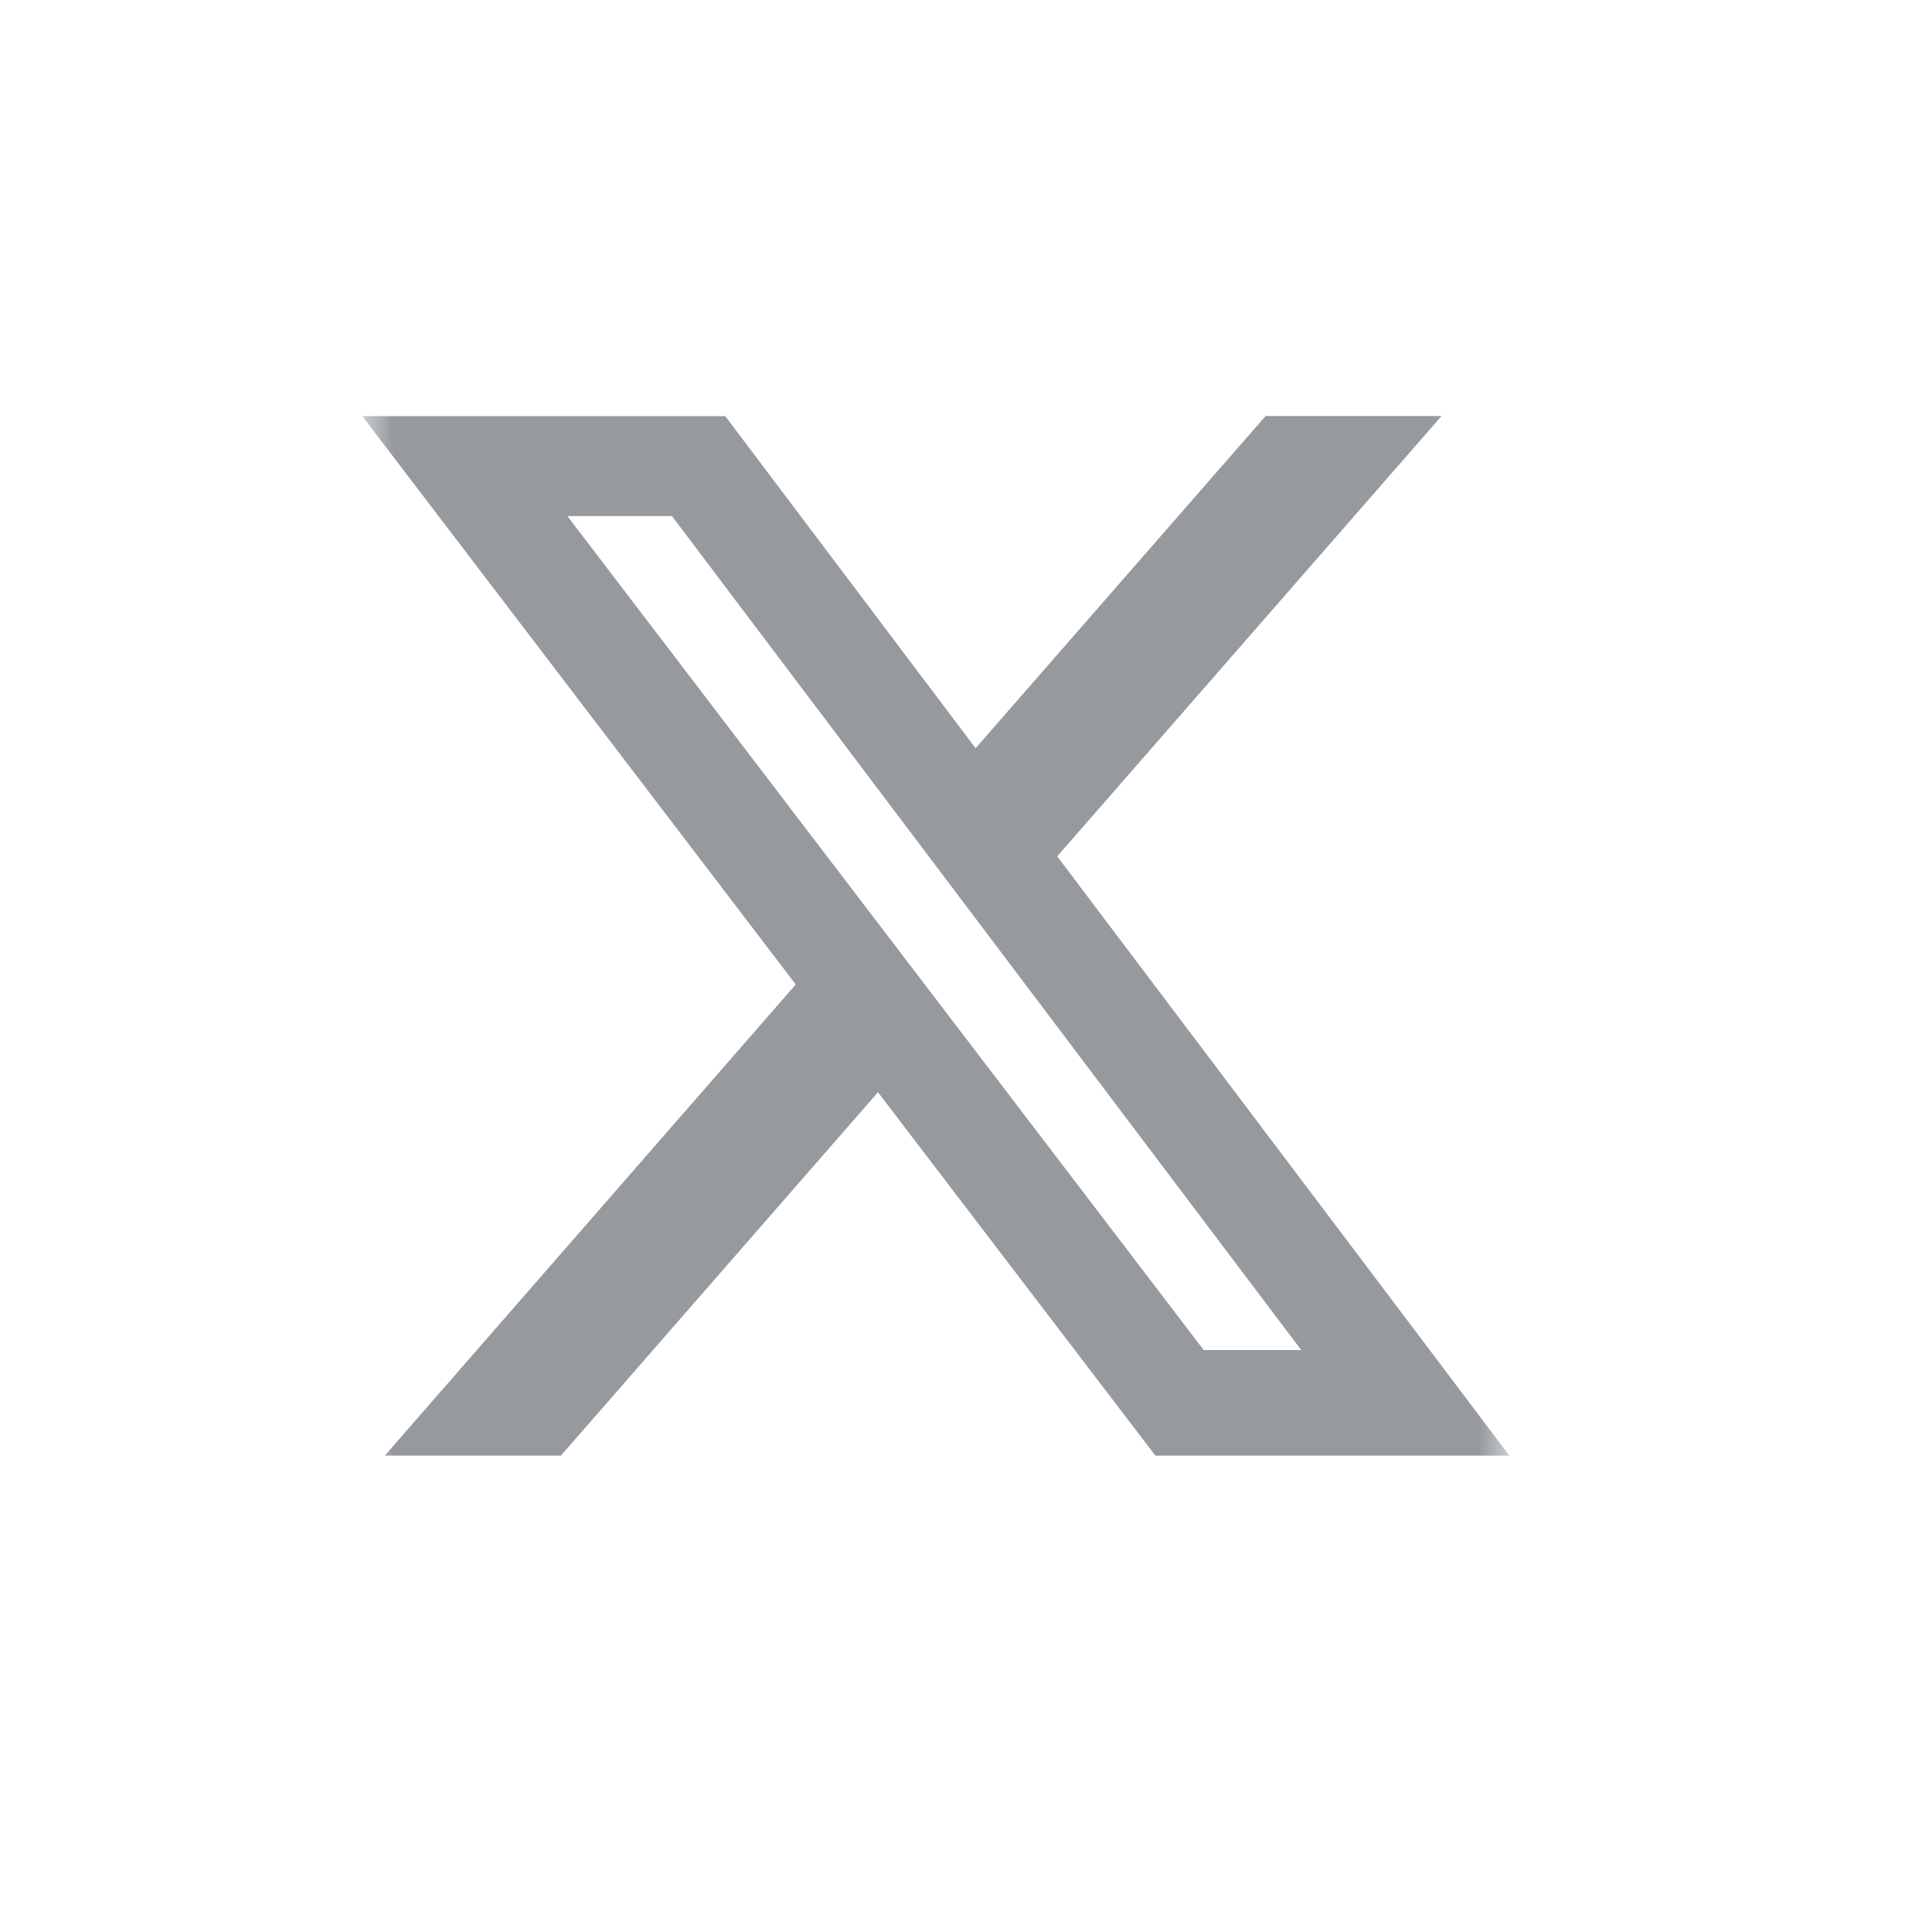 <svg xmlns="http://www.w3.org/2000/svg" width="32" height="32" fill="none"><g clip-path="url(#a)"><g clip-path="url(#b)"><mask id="c" width="19" height="19" x="6" y="6" maskUnits="userSpaceOnUse" style="mask-type:luminance"><path fill="#fff" d="M6 6h19v19H6V6Z"/></mask><g mask="url(#c)"><path fill="#969A9E" d="M20.962 6.891h2.914l-6.365 7.293L25 24.11h-5.863l-4.595-6.019-5.252 6.019h-2.917l6.807-7.804L6 6.892h6.012l4.147 5.501 4.803-5.502ZM19.938 22.362h1.615L11.13 8.548H9.398L19.938 22.362Z"/></g></g></g><defs><clipPath id="a"><path fill="#fff" d="M0 0h32v32H0z"/></clipPath><clipPath id="b"><path fill="#fff" d="M6 6h19v19H6z"/></clipPath></defs></svg>